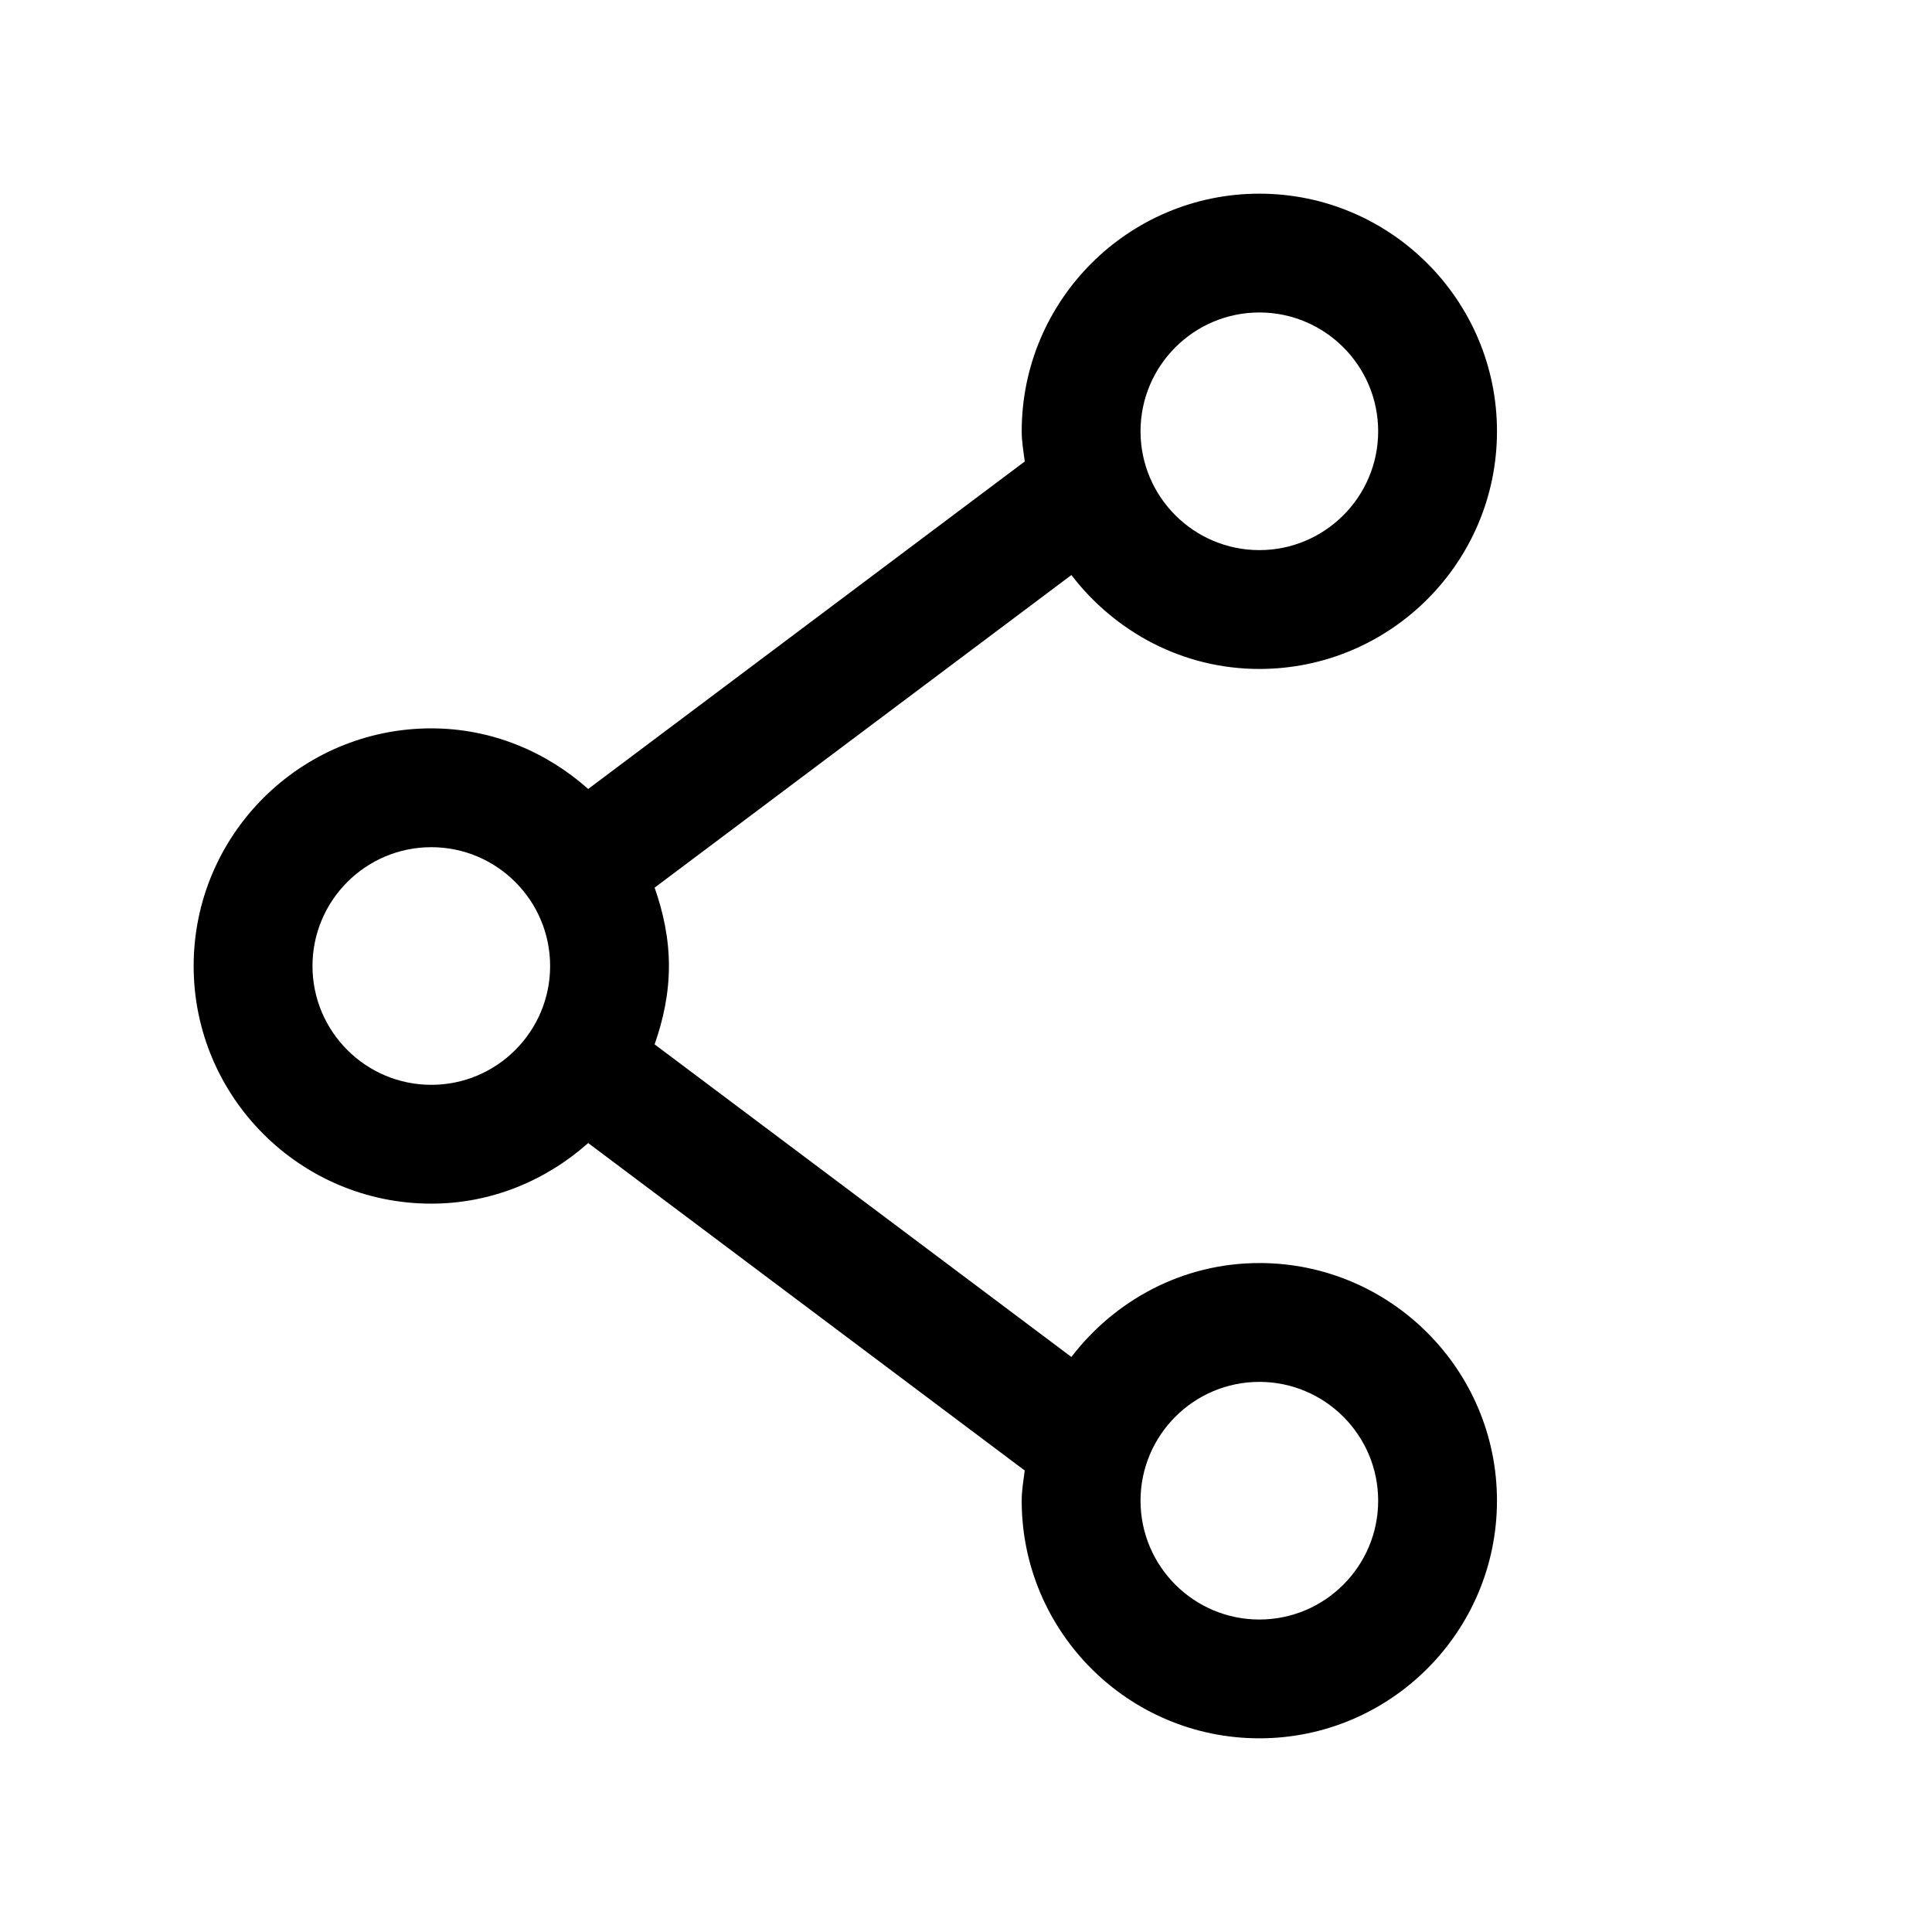 <?xml version="1.0" encoding="UTF-8"?>
<!-- Uploaded to: SVG Repo, www.svgrepo.com, Generator: SVG Repo Mixer Tools -->
<svg fill="#000000" width="800px" height="800px" version="1.1" viewBox="144 144 512 512" xmlns="http://www.w3.org/2000/svg">
 <path d="m477.74 478.72c-20.34 0-38.289 9.855-49.812 24.891l-110.45-82.844c2.297-6.535 3.793-13.445 3.793-20.766s-1.496-14.234-3.793-20.766l110.45-82.844c11.523 15.031 29.473 24.887 49.812 24.887 34.73 0 62.977-28.246 62.977-62.977s-28.246-62.977-62.977-62.977c-34.73 0-62.977 28.246-62.977 62.977 0 2.738 0.473 5.352 0.805 7.996l-115.69 86.785c-11.117-9.871-25.586-16.059-41.582-16.059-34.73 0-62.977 28.246-62.977 62.977s28.246 62.977 62.977 62.977c15.996 0 30.465-6.188 41.578-16.059l115.69 86.781c-0.332 2.644-0.805 5.258-0.805 7.996 0 34.73 28.246 62.977 62.977 62.977s62.977-28.246 62.977-62.977c0.004-34.73-28.242-62.977-62.973-62.977zm0-251.91c17.367 0 31.488 14.121 31.488 31.488 0 17.367-14.121 31.488-31.488 31.488-17.367 0-31.488-14.121-31.488-31.488 0-17.363 14.121-31.488 31.488-31.488zm-219.44 204.68c-17.367 0-31.488-14.121-31.488-31.488s14.121-31.488 31.488-31.488c17.367 0 31.488 14.121 31.488 31.488 0 17.363-14.121 31.488-31.488 31.488zm219.44 141.7c-17.367 0-31.488-14.121-31.488-31.488 0-17.367 14.121-31.488 31.488-31.488 17.367 0 31.488 14.121 31.488 31.488 0 17.367-14.121 31.488-31.488 31.488z"/>
</svg>